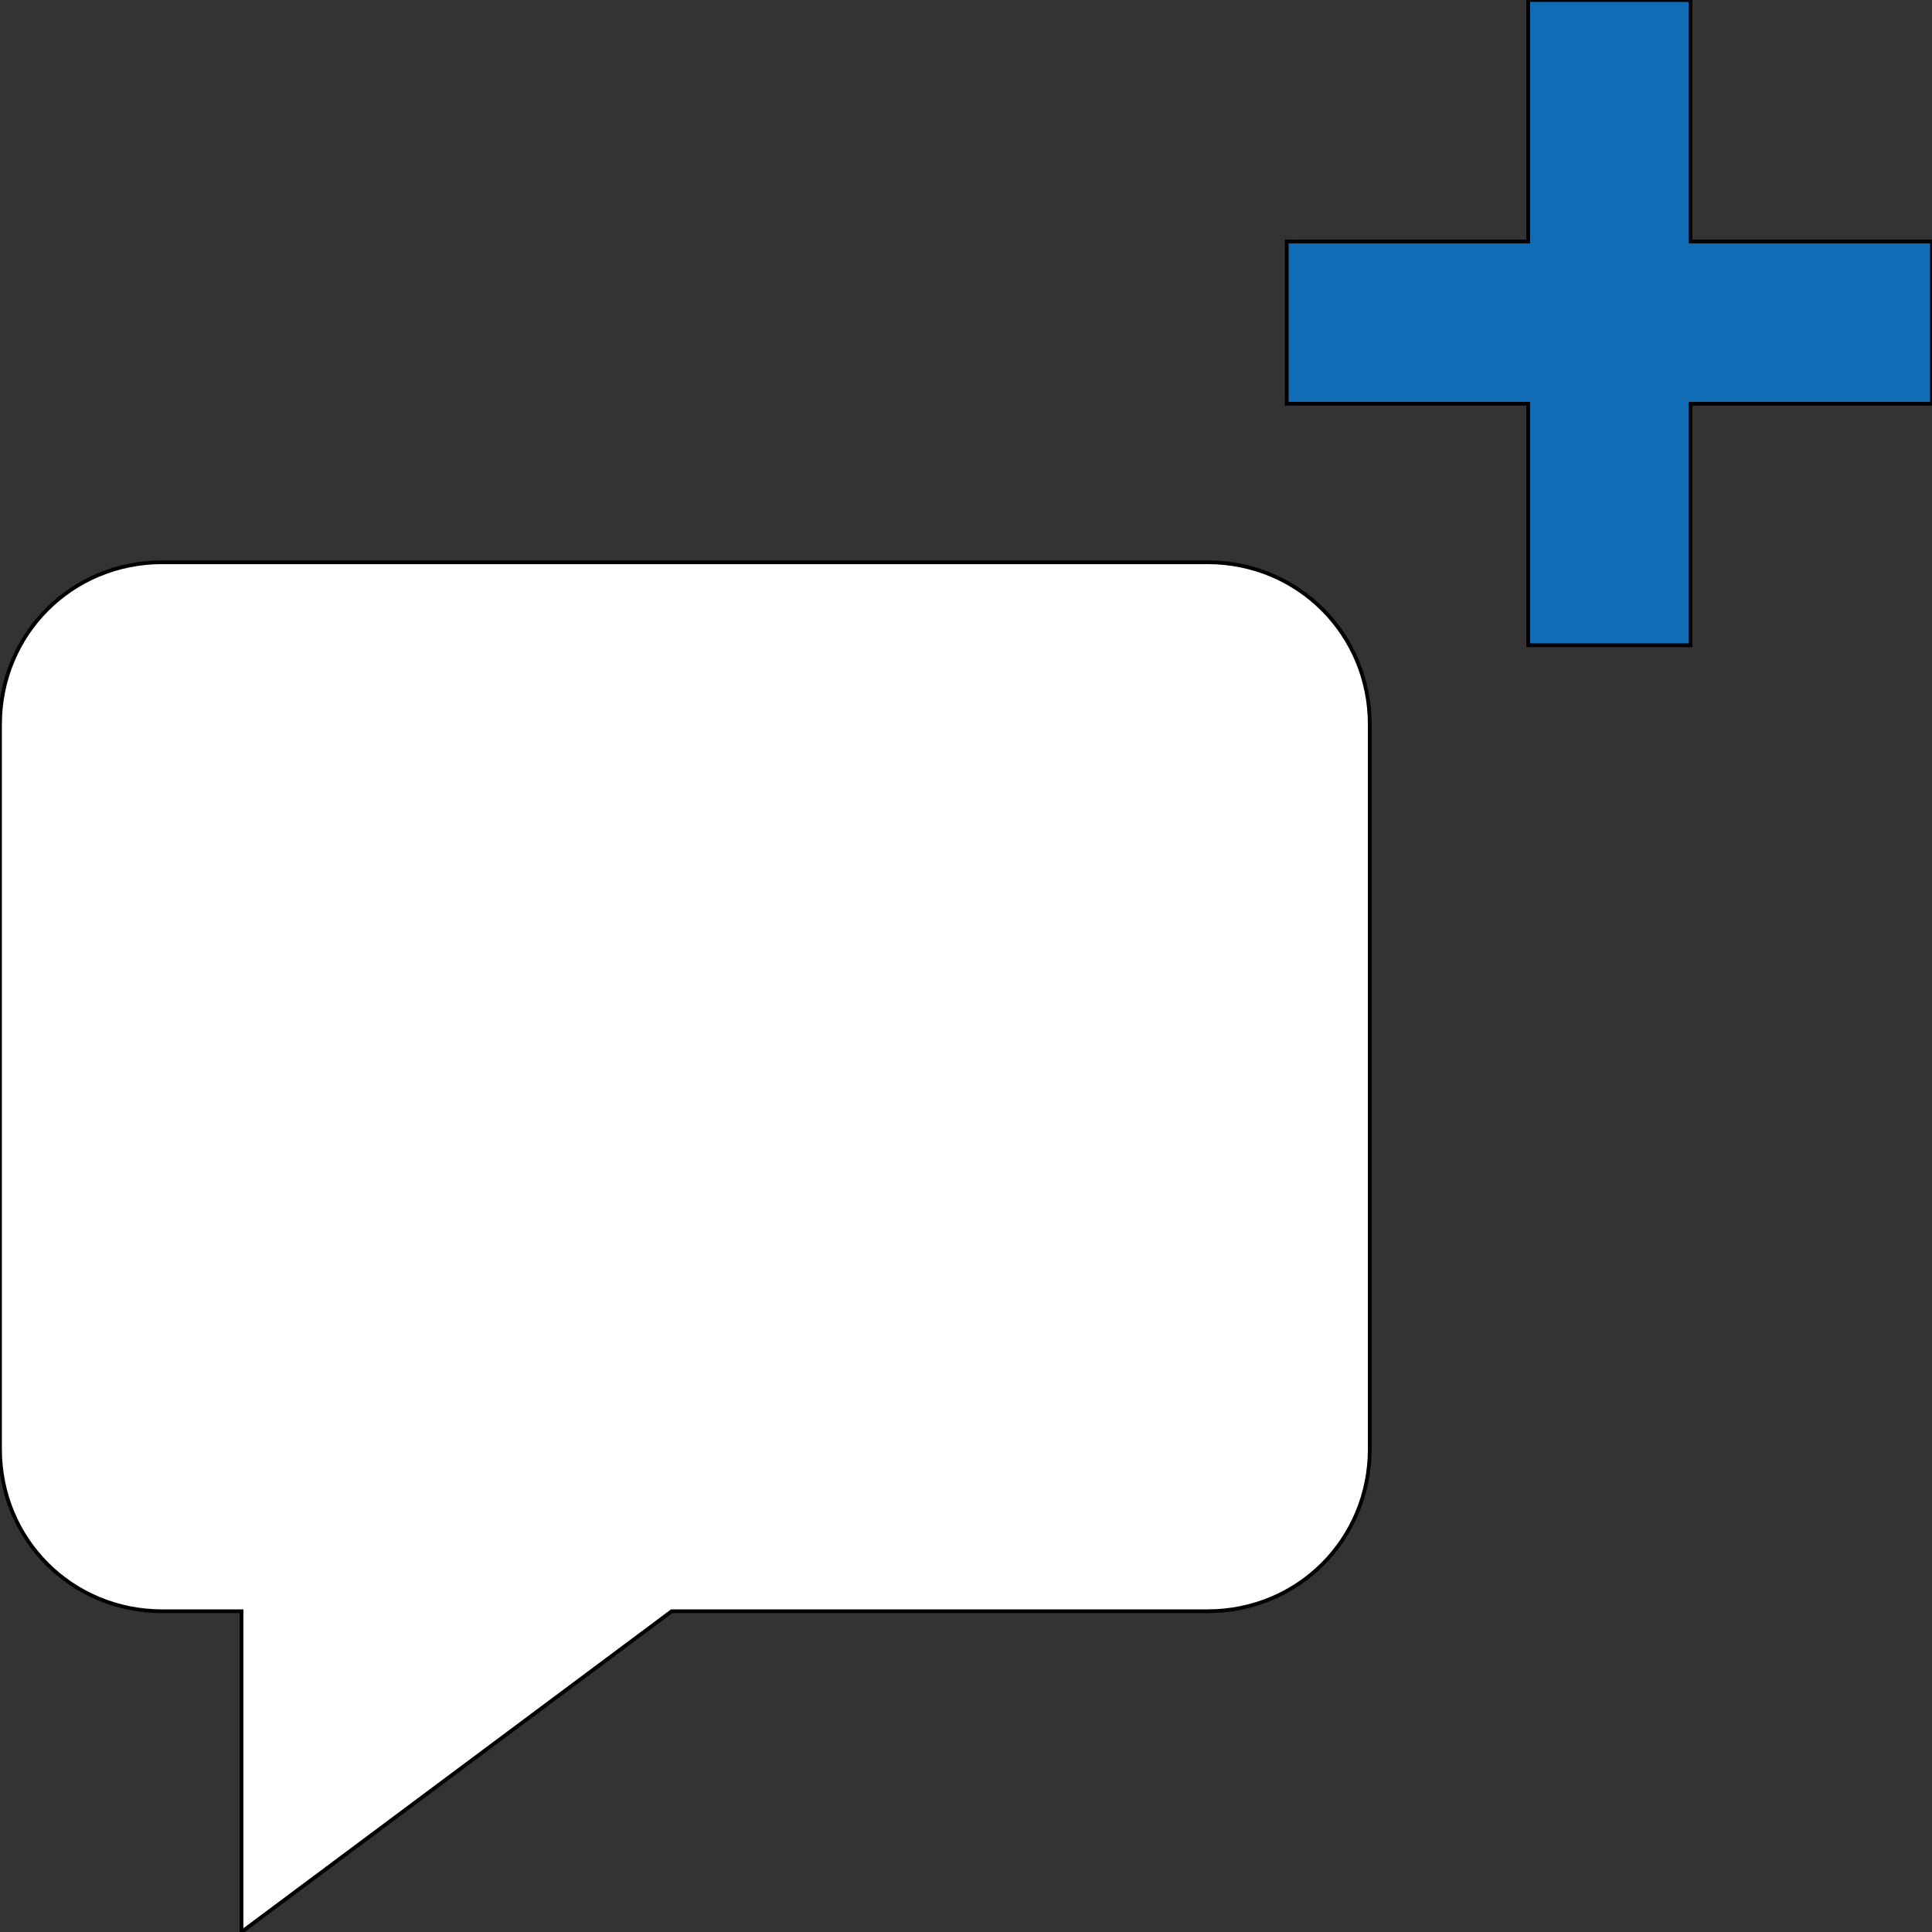 <svg id="th_ara_chat-bubble-square-add" width="100%" height="100%" xmlns="http://www.w3.org/2000/svg" version="1.1" xmlns:xlink="http://www.w3.org/1999/xlink" xmlns:svgjs="http://svgjs.com/svgjs" preserveAspectRatio="xMidYMin slice" data-uid="ara_chat-bubble-square-add" data-keyword="ara_chat-bubble-square-add" viewBox="0 0 512 512" data-colors="[&quot;#D10F41&quot;,&quot;#ffffff&quot;,&quot;#ffffff&quot;]"><rect x="0" y="0" width="512" height="512" fill="#333333" stroke="none"/><defs id="SvgjsDefs1686" fill="#106cb5"></defs><path id="th_ara_chat-bubble-square-add_0" d="M320 149L43 149C19 149 0 168 0 192L0 384C0 408 19 427 43 427L64 427L64 512L178 427L320 427C344 427 363 408 363 384L363 192C363 168 344 149 320 149Z " fill-rule="evenodd" fill="#ffffff" stroke-width="1" stroke="#000000"></path><path id="th_ara_chat-bubble-square-add_1" d="M448 64L448 0L405 0L405 64L341 64L341 107L405 107L405 171L448 171L448 107L512 107L512 64Z " fill-rule="evenodd" fill="#106cb5" stroke-width="1" stroke="#000000"></path></svg>